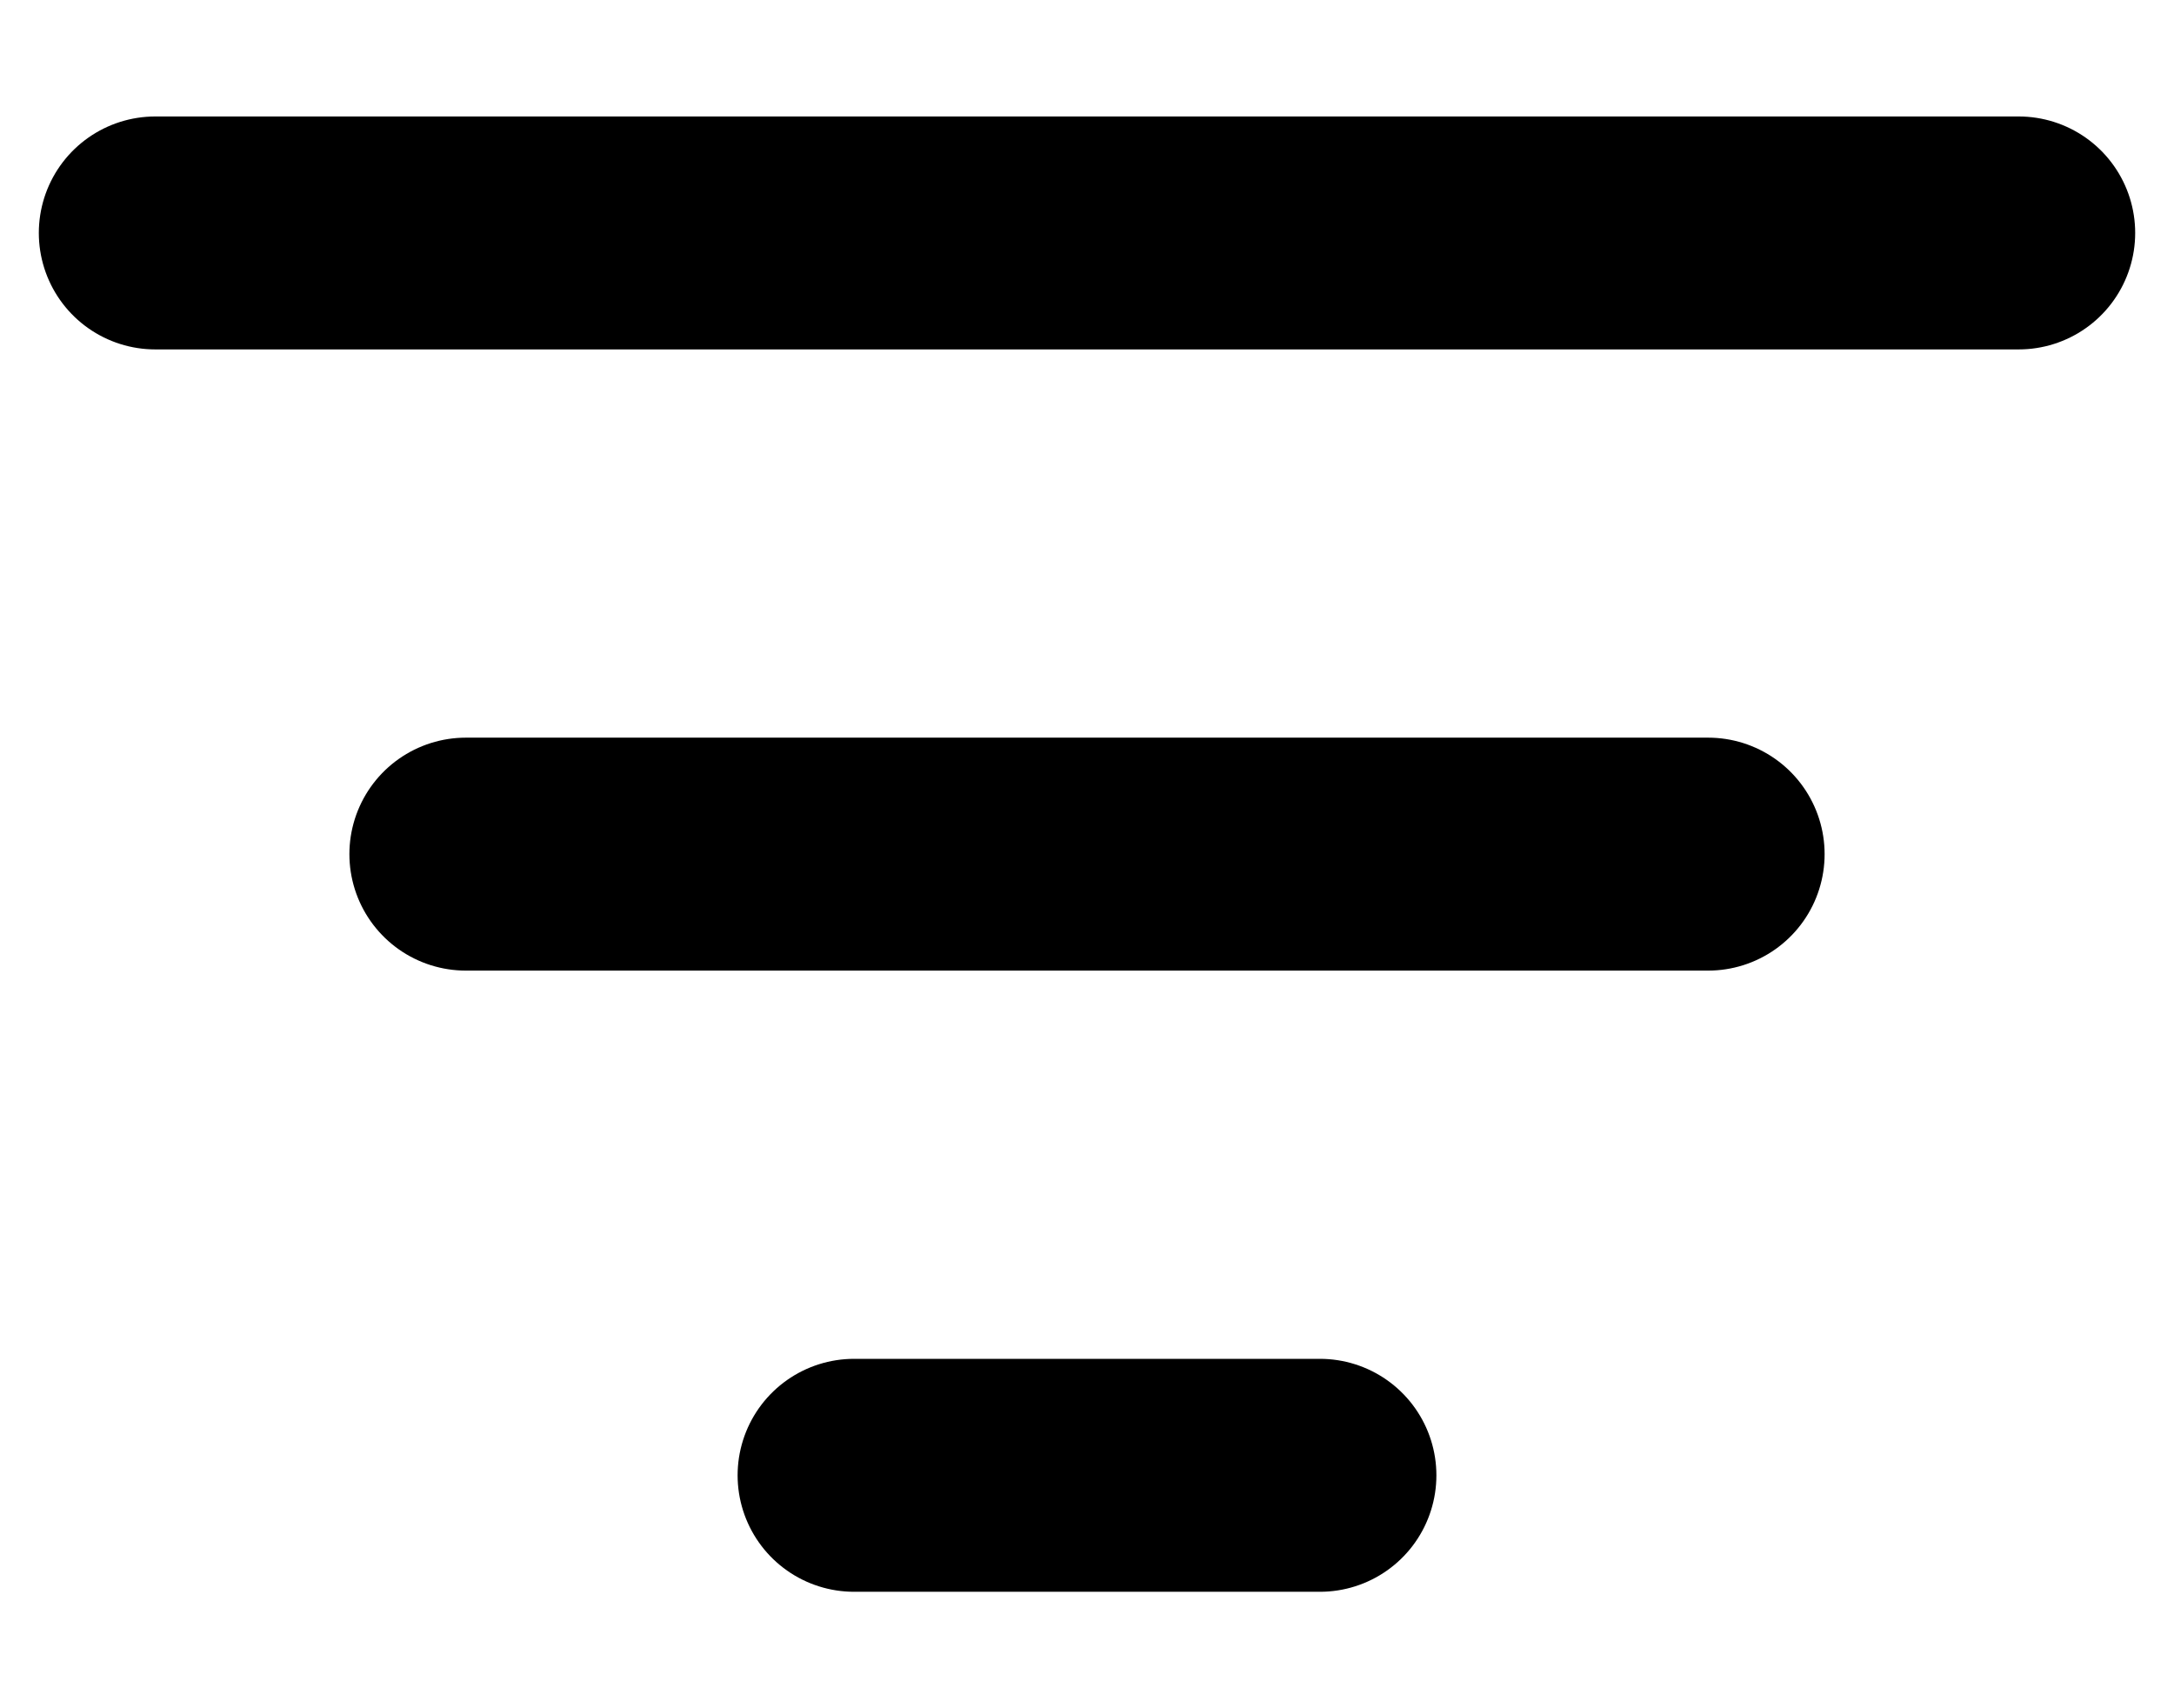 <svg width="14" height="11" viewBox="0 0 14 11" fill="none" xmlns="http://www.w3.org/2000/svg">
<path d="M1 1.5H13M3 5.5H11M5.5 9.5H8.5" stroke="black" stroke-width="1.5" stroke-linecap="round" stroke-linejoin="round"/>
</svg>
